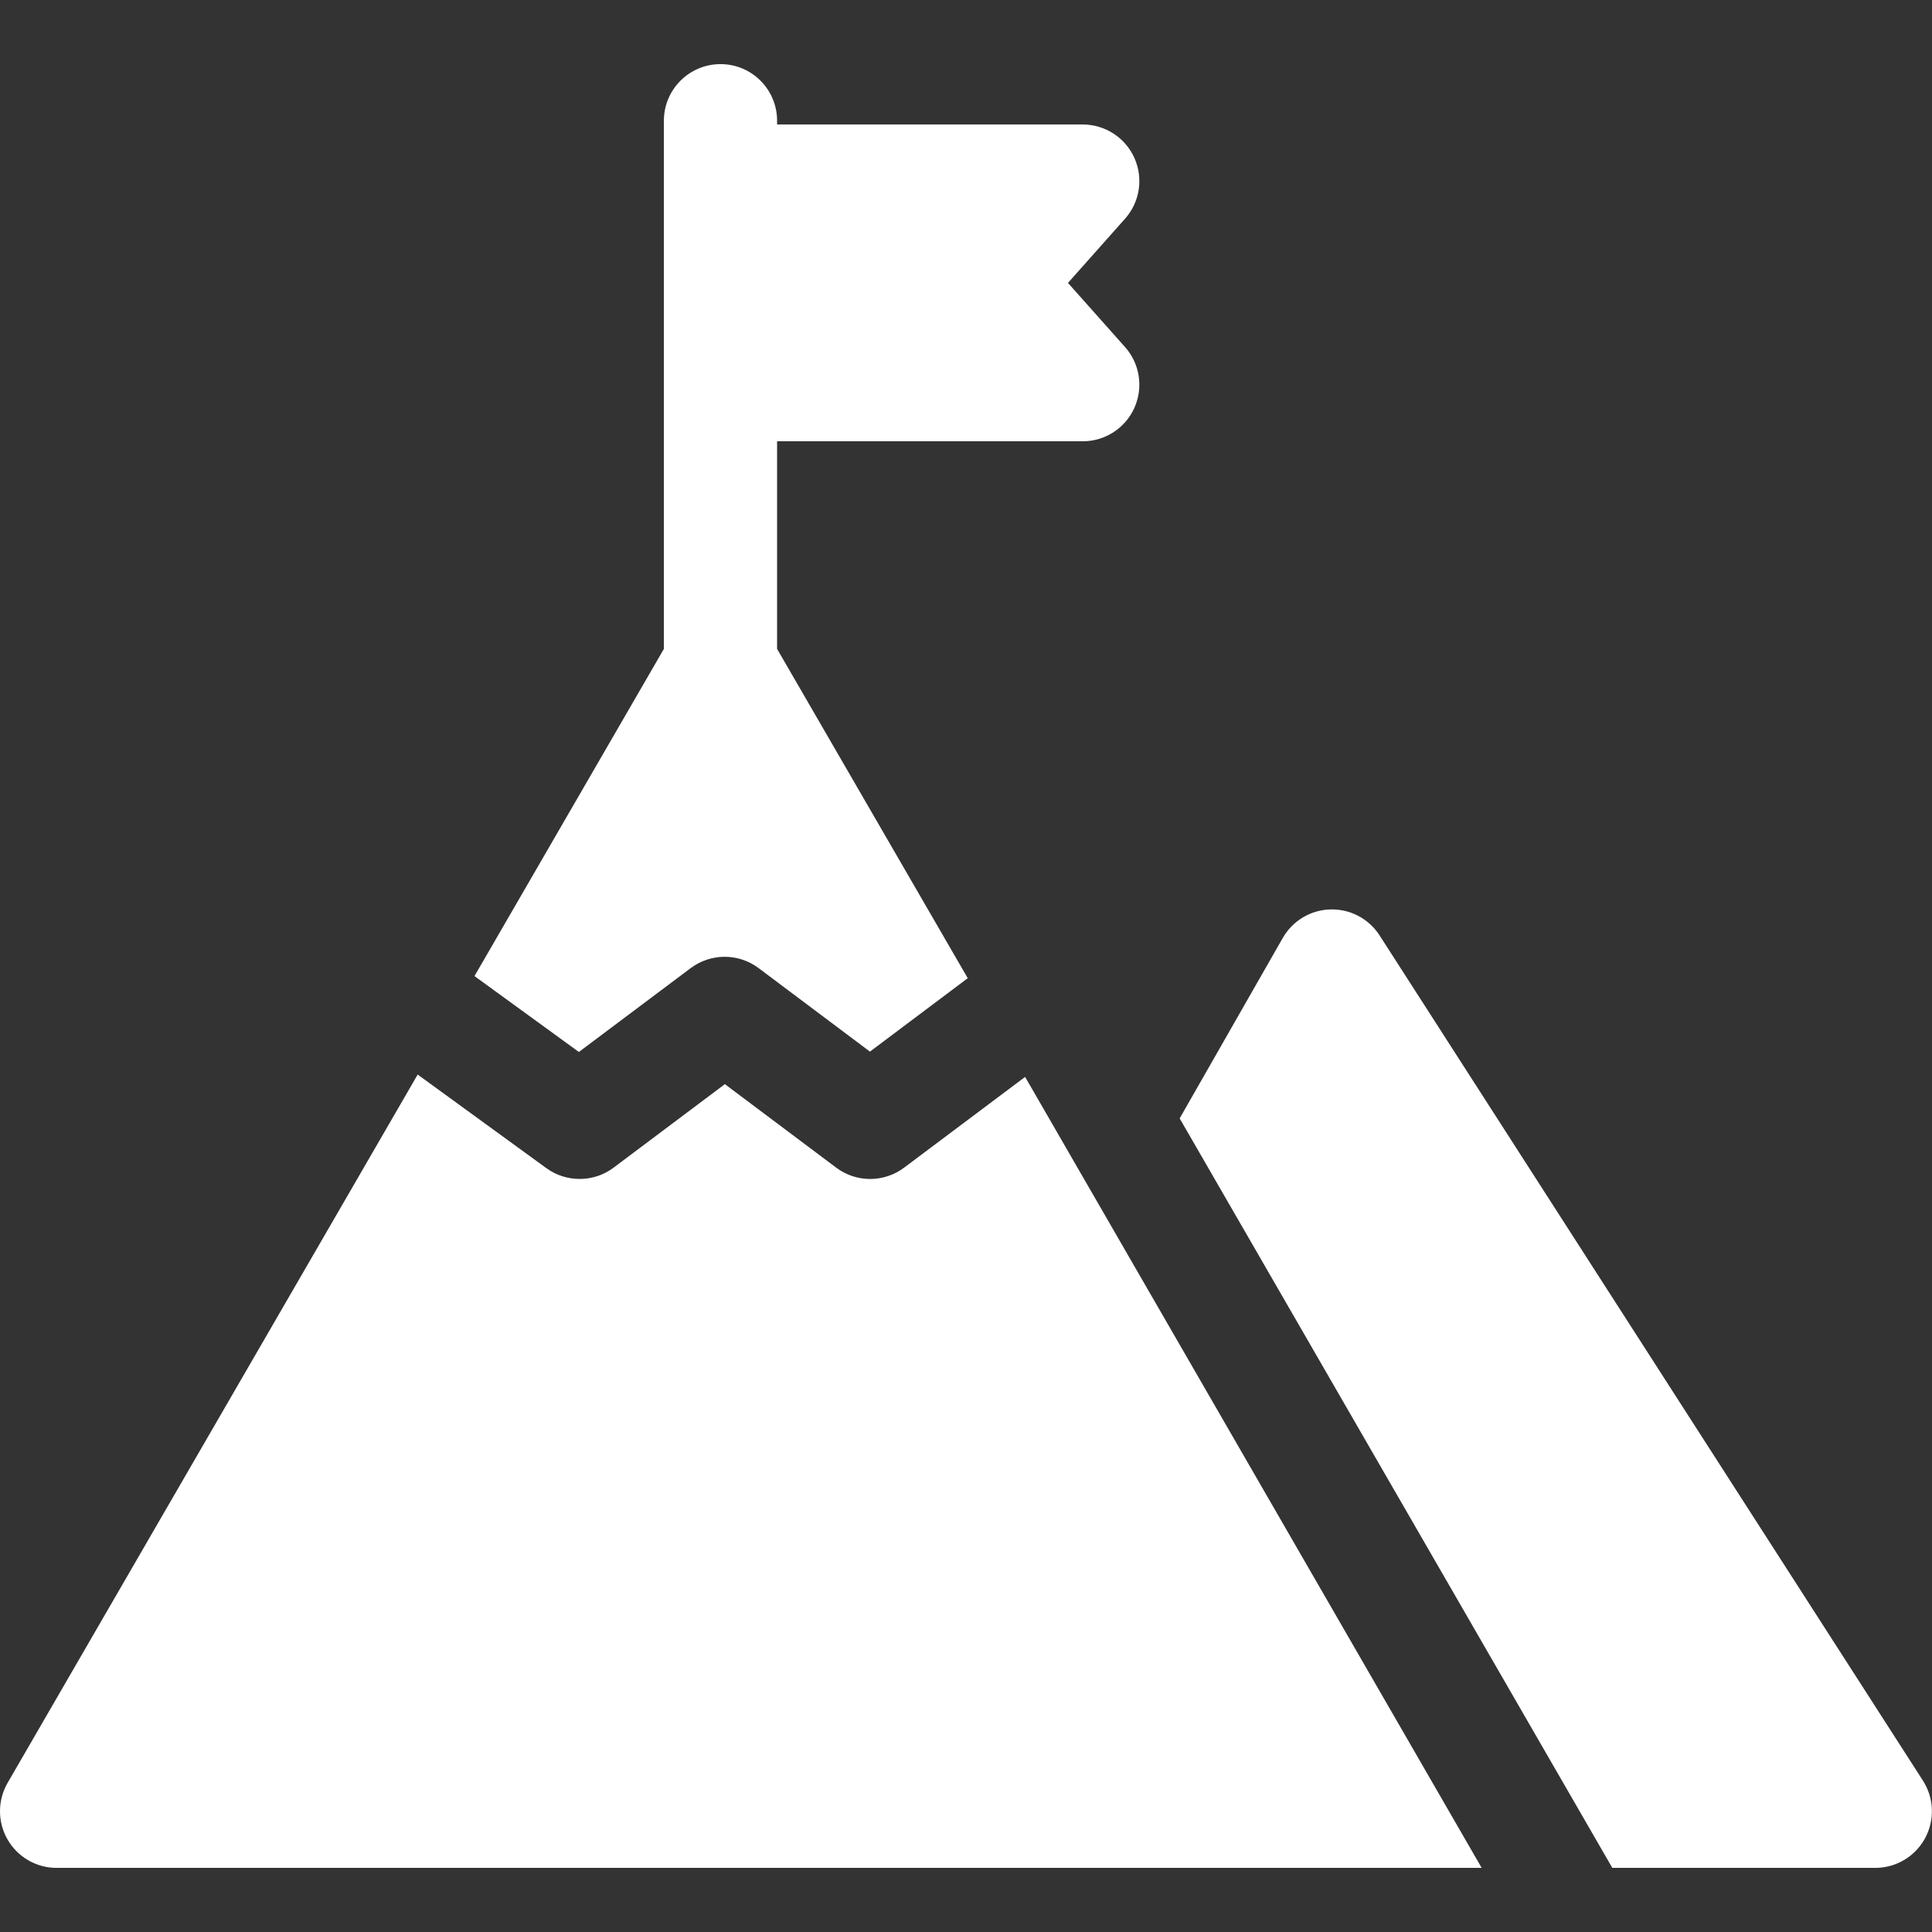 <svg viewBox="0 0 32 32" fill="none" xmlns="http://www.w3.org/2000/svg">
<rect x="0" y="0" width="32" height="32" fill="#333333" stroke="none"/>
<path d="M11.44 16.035C11.774 15.785 12.232 15.785 12.565 16.035L14.409 17.418L16.029 16.202L12.871 10.748V7.309H17.934C18.303 7.309 18.638 7.092 18.789 6.755C18.94 6.418 18.88 6.024 18.634 5.748L17.689 4.686L18.634 3.623C18.88 3.347 18.94 2.953 18.789 2.616C18.638 2.279 18.303 2.062 17.934 2.062H12.871V2C12.871 1.482 12.452 1.062 11.934 1.062C11.416 1.062 10.996 1.482 10.996 2V10.748L7.859 16.167L9.588 17.424L11.44 16.035Z" fill="white"/>
<path d="M14.975 19.34C14.641 19.59 14.183 19.59 13.85 19.34L12.006 17.957L10.163 19.34C9.997 19.465 9.799 19.527 9.601 19.527C9.407 19.527 9.214 19.468 9.049 19.348L6.918 17.798L0.126 29.53C-0.042 29.82 -0.042 30.178 0.125 30.468C0.293 30.759 0.602 30.938 0.937 30.938H24.541L16.979 17.837L14.975 19.34Z" fill="white"/>
<path d="M31.85 29.493L22.85 15.493C22.672 15.217 22.366 15.055 22.037 15.063C21.709 15.071 21.41 15.25 21.247 15.535L19.539 18.524L26.705 30.938H31.061C31.404 30.938 31.72 30.75 31.884 30.449C32.048 30.148 32.035 29.782 31.85 29.493Z" fill="white"/>
</svg>
